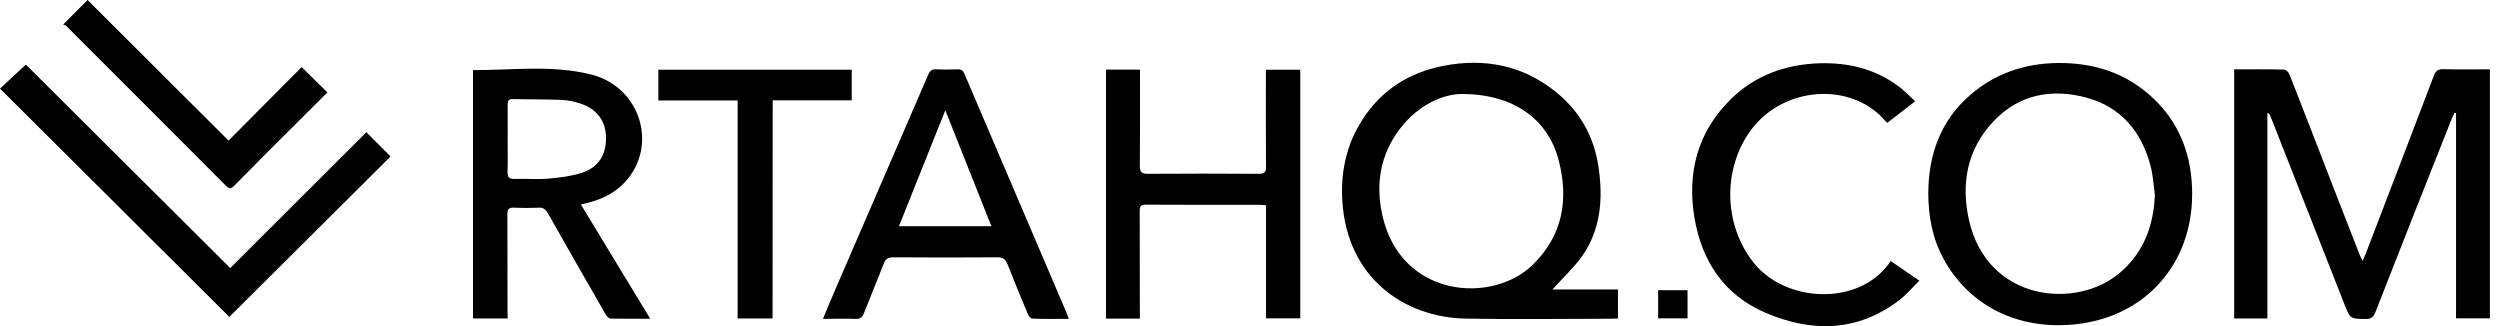 <svg xmlns="http://www.w3.org/2000/svg" fill="none" viewBox="0 0 184 24" height="24" width="184">
<g clip-path="url(#clip0_980_36050)">
<path fill="black" d="M164.436 5.102C165.682 5.102 166.89 5.092 168.097 5.121C168.242 5.121 168.445 5.314 168.503 5.469C169.489 7.981 170.465 10.503 171.44 13.025C172.184 14.947 172.938 16.86 173.682 18.783C173.73 18.899 173.788 18.996 173.894 19.199C174.001 18.938 174.088 18.773 174.146 18.599C175.808 14.261 177.479 9.923 179.131 5.575C179.266 5.218 179.431 5.083 179.827 5.092C180.967 5.121 182.107 5.102 183.266 5.102C183.266 11.227 183.266 17.314 183.266 23.43C182.445 23.43 181.624 23.43 180.764 23.43C180.764 18.387 180.764 13.353 180.764 8.329C180.725 8.319 180.696 8.3 180.658 8.29C180.6 8.416 180.532 8.542 180.474 8.677C178.58 13.45 176.687 18.213 174.822 22.996C174.667 23.382 174.474 23.488 174.088 23.479C172.967 23.459 172.977 23.469 172.571 22.445C170.745 17.807 168.919 13.16 167.093 8.522C167.064 8.435 167.015 8.368 166.88 8.3C166.88 13.334 166.88 18.377 166.88 23.44C166.039 23.44 165.257 23.44 164.436 23.44C164.436 17.343 164.436 11.257 164.436 5.102Z"></path>
<path fill="black" d="M114.26 21.305C115.806 21.305 117.419 21.305 119.081 21.305C119.081 22.02 119.081 22.696 119.081 23.44C118.917 23.45 118.753 23.459 118.579 23.459C115.004 23.459 111.429 23.517 107.864 23.45C103.294 23.353 99.178 20.416 98.801 14.879C98.656 12.715 99.072 10.686 100.25 8.841C101.651 6.648 103.68 5.343 106.212 4.85C109.313 4.242 112.173 4.821 114.637 6.87C116.347 8.29 117.352 10.155 117.661 12.367C117.99 14.657 117.816 16.889 116.444 18.85C115.806 19.739 114.985 20.493 114.26 21.305ZM107.555 6.918C106.183 6.937 104.405 7.71 103.081 9.42C101.555 11.382 101.217 13.614 101.767 15.952C103.159 21.904 109.816 22.406 112.811 19.488C115.033 17.314 115.477 14.648 114.705 11.739C113.903 8.763 111.39 6.908 107.555 6.918Z"></path>
<path fill="black" d="M141.922 14.203C141.941 11.363 142.83 8.87 145.014 6.986C146.83 5.411 148.985 4.677 151.4 4.638C154.115 4.599 156.531 5.382 158.502 7.256C160.482 9.14 161.342 11.546 161.342 14.261C161.352 19.382 157.951 23.276 152.859 23.855C148.521 24.358 144.888 22.464 143.043 19.044C142.221 17.537 141.922 15.904 141.922 14.203ZM158.598 14.329C158.502 13.633 158.463 12.918 158.289 12.232C157.622 9.701 156.115 7.865 153.535 7.179C150.985 6.503 148.598 6.947 146.733 8.918C144.772 10.986 144.308 13.527 144.927 16.242C146.308 22.223 152.878 22.812 156.067 20.039C157.796 18.541 158.511 16.58 158.598 14.329Z"></path>
<path fill="black" d="M37.363 23.439C36.484 23.439 35.663 23.439 34.812 23.439C34.812 17.333 34.812 11.246 34.812 5.159C37.74 5.169 40.668 4.763 43.528 5.488C46.996 6.367 48.397 10.425 46.223 13.14C45.528 14.009 44.6 14.551 43.537 14.85C43.305 14.918 43.073 14.976 42.755 15.053C44.455 17.855 46.136 20.618 47.856 23.459C46.832 23.459 45.885 23.468 44.948 23.449C44.822 23.449 44.648 23.285 44.581 23.15C43.151 20.667 41.73 18.183 40.32 15.691C40.156 15.411 39.991 15.266 39.643 15.285C39.035 15.314 38.416 15.314 37.808 15.285C37.441 15.266 37.344 15.411 37.344 15.758C37.354 18.125 37.354 20.493 37.354 22.86C37.363 23.034 37.363 23.208 37.363 23.439ZM37.363 10.174C37.363 10.995 37.383 11.816 37.354 12.638C37.344 13.024 37.45 13.179 37.866 13.169C38.687 13.14 39.508 13.217 40.329 13.15C41.17 13.072 42.04 12.976 42.832 12.715C44.088 12.299 44.648 11.343 44.6 10.029C44.561 8.86 43.895 7.99 42.668 7.604C42.242 7.468 41.788 7.372 41.344 7.353C40.136 7.304 38.928 7.324 37.73 7.295C37.411 7.285 37.363 7.439 37.363 7.71C37.373 8.541 37.363 9.362 37.363 10.174Z"></path>
<path fill="black" d="M81.4 5.121C82.241 5.121 83.043 5.121 83.903 5.121C83.903 5.334 83.903 5.527 83.903 5.71C83.903 7.865 83.912 10.029 83.893 12.184C83.893 12.638 83.999 12.793 84.473 12.793C87.198 12.773 89.912 12.773 92.637 12.793C93.062 12.793 93.188 12.677 93.178 12.252C93.159 10.078 93.168 7.904 93.168 5.73C93.168 5.537 93.168 5.353 93.168 5.131C94.028 5.131 94.85 5.131 95.7 5.131C95.7 11.208 95.7 17.305 95.7 23.43C94.888 23.43 94.057 23.43 93.178 23.43C93.178 20.677 93.178 17.913 93.178 15.111C92.975 15.092 92.821 15.073 92.666 15.073C89.893 15.073 87.13 15.082 84.357 15.063C83.951 15.063 83.874 15.208 83.883 15.566C83.893 18.01 83.893 20.464 83.893 22.909C83.893 23.082 83.893 23.256 83.893 23.45C83.043 23.45 82.241 23.45 81.4 23.45C81.4 17.343 81.4 11.256 81.4 5.121Z"></path>
<path fill="black" d="M60.57 23.469C60.928 22.609 61.256 21.807 61.604 21.015C63.836 15.846 66.078 10.686 68.309 5.517C68.445 5.198 68.599 5.073 68.947 5.102C69.459 5.131 69.981 5.121 70.493 5.102C70.763 5.092 70.889 5.198 70.986 5.44C73.478 11.285 75.981 17.121 78.474 22.966C78.532 23.111 78.59 23.256 78.667 23.469C77.739 23.469 76.86 23.488 75.981 23.45C75.855 23.45 75.691 23.227 75.633 23.073C75.131 21.875 74.628 20.667 74.155 19.45C74.01 19.092 73.836 18.938 73.421 18.938C70.86 18.957 68.3 18.957 65.739 18.938C65.353 18.938 65.169 19.063 65.034 19.421C64.57 20.638 64.058 21.836 63.585 23.053C63.469 23.343 63.334 23.479 62.995 23.469C62.203 23.44 61.421 23.469 60.57 23.469ZM66.165 16.648C68.464 16.648 70.677 16.648 72.966 16.648C71.836 13.807 70.735 11.024 69.575 8.116C68.416 11.034 67.305 13.807 66.165 16.648Z"></path>
<path fill="black" d="M140.956 7.459C140.241 8.01 139.594 8.512 138.898 9.044C138.656 8.802 138.444 8.541 138.193 8.329C135.507 6.019 131.081 6.609 128.888 9.546C126.743 12.444 126.85 16.638 129.139 19.42C131.487 22.261 136.724 22.522 139.004 19.43C139.052 19.362 139.091 19.295 139.149 19.208C139.854 19.691 140.502 20.135 141.265 20.657C140.753 21.16 140.328 21.672 139.806 22.077C136.724 24.435 133.362 24.483 129.951 23.024C126.917 21.73 125.255 19.246 124.714 16.039C124.164 12.744 124.917 9.778 127.313 7.372C129.12 5.565 131.381 4.734 133.932 4.657C136.057 4.599 138.019 5.072 139.738 6.358C140.164 6.657 140.521 7.053 140.956 7.459Z"></path>
<path fill="black" d="M16.879 23.324C11.285 17.749 5.652 12.145 0 6.522C0.638 5.933 1.246 5.353 1.903 4.754C6.86 9.681 11.913 14.715 16.947 19.73C20.27 16.406 23.633 13.063 26.966 9.73C27.575 10.348 28.164 10.928 28.744 11.517C24.821 15.421 20.841 19.382 16.879 23.324Z"></path>
<path fill="black" d="M56.861 23.44C55.962 23.44 55.151 23.44 54.291 23.44C54.291 18.097 54.291 12.773 54.291 7.392C52.32 7.392 50.407 7.392 48.455 7.392C48.455 6.599 48.455 5.875 48.455 5.131C53.209 5.131 57.933 5.131 62.687 5.131C62.687 5.875 62.687 6.59 62.687 7.382C60.755 7.382 58.842 7.382 56.87 7.382C56.861 12.764 56.861 18.087 56.861 23.44Z"></path>
<path fill="black" d="M22.202 4.937C22.888 5.614 23.477 6.193 24.096 6.802C23.149 7.749 22.183 8.715 21.216 9.671C19.893 10.995 18.569 12.309 17.265 13.643C17.033 13.884 16.888 13.942 16.617 13.662C12.714 9.739 8.791 5.826 4.878 1.913C4.82 1.855 4.733 1.845 4.646 1.807C5.313 1.14 5.883 0.56 6.444 0C9.912 3.459 13.361 6.899 16.82 10.348C18.656 8.502 20.434 6.715 22.202 4.937Z"></path>
<path fill="black" d="M122.039 21.361C122.764 21.361 123.459 21.361 124.203 21.361C124.203 22.038 124.203 22.724 124.203 23.429C123.498 23.429 122.783 23.429 122.039 23.429C122.039 22.753 122.039 22.086 122.039 21.361Z"></path>
</g>
<defs>
<clipPath id="clip0_980_36050">
<rect fill="white" height="24" width="183.256"></rect>
</clipPath>
</defs>
</svg>
